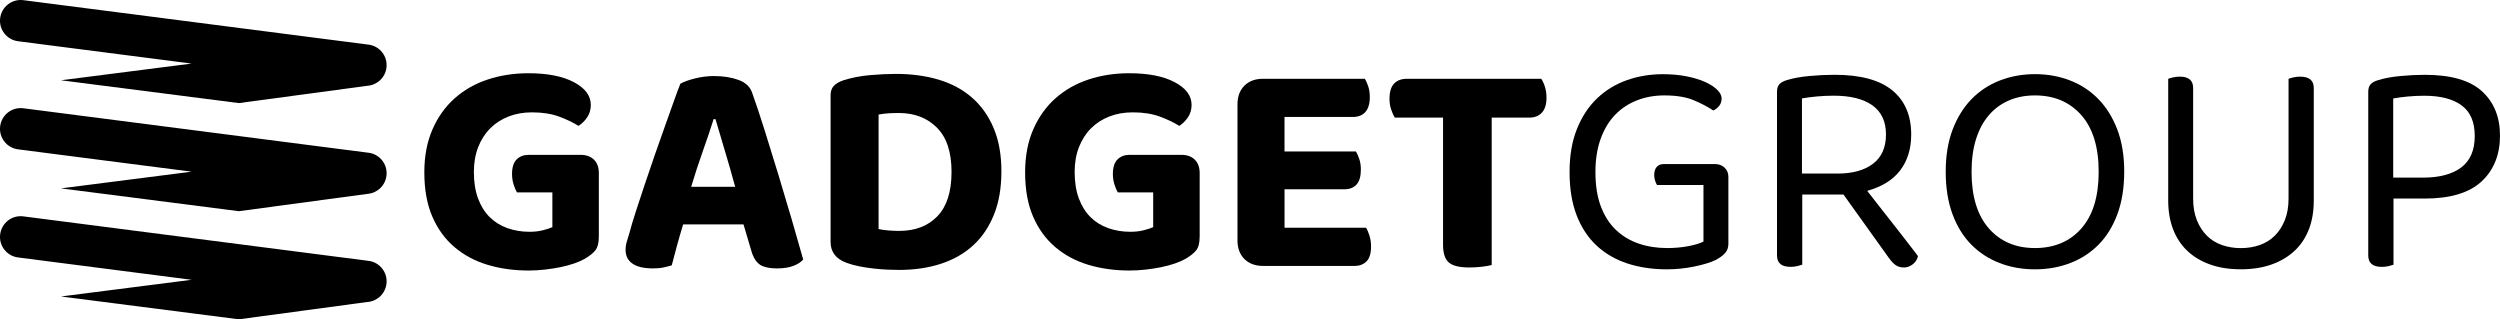 <svg xmlns="http://www.w3.org/2000/svg" id="Layer_2" data-name="Layer 2" viewBox="0 0 917.85 117.24"><g id="Layer_1-2" data-name="Layer 1"><g><path d="m219.85,87.01c0,2.19-.42,3.8-1.24,4.86-.83,1.06-2.15,2.11-3.95,3.16-1.06.6-2.34,1.17-3.84,1.69-1.51.53-3.18.98-5.03,1.36-1.85.38-3.77.68-5.76.9-2,.23-3.97.34-5.93.34-5.42,0-10.45-.7-15.08-2.09-4.63-1.39-8.68-3.56-12.15-6.5-3.47-2.94-6.18-6.67-8.14-11.19-1.96-4.52-2.94-9.94-2.94-16.27,0-5.95,1-11.2,2.99-15.76,1.99-4.56,4.71-8.36,8.14-11.41,3.43-3.05,7.46-5.35,12.09-6.89,4.63-1.54,9.62-2.32,14.97-2.32,7.01,0,12.58,1.09,16.72,3.28,4.14,2.19,6.21,4.97,6.21,8.36,0,1.73-.45,3.26-1.36,4.58-.9,1.32-1.96,2.35-3.16,3.11-1.88-1.2-4.24-2.33-7.06-3.39-2.83-1.05-6.16-1.58-10-1.58-3.16,0-6.05.51-8.64,1.53-2.6,1.02-4.84,2.47-6.72,4.35-1.88,1.88-3.35,4.18-4.41,6.89-1.06,2.71-1.58,5.76-1.58,9.15,0,3.69.51,6.91,1.52,9.66,1.02,2.75,2.43,5.03,4.24,6.84,1.81,1.81,3.97,3.16,6.5,4.07,2.52.9,5.26,1.36,8.19,1.36,1.81,0,3.45-.19,4.92-.57,1.47-.38,2.62-.75,3.45-1.13v-12.77h-13c-.45-.75-.87-1.73-1.24-2.94-.38-1.2-.57-2.49-.57-3.84,0-2.41.57-4.18,1.7-5.31,1.13-1.13,2.6-1.69,4.41-1.69h18.98c2.11,0,3.77.58,4.97,1.75,1.2,1.17,1.81,2.81,1.81,4.92v23.5Z"></path><path d="m272.96,82.38h-22.15c-.83,2.71-1.6,5.39-2.32,8.02-.72,2.64-1.34,4.97-1.86,7.01-.98.3-2,.57-3.05.79-1.06.23-2.34.34-3.84.34-3.32,0-5.82-.58-7.52-1.75-1.7-1.17-2.54-2.84-2.54-5.03,0-1.05.15-2.07.45-3.05.3-.98.64-2.11,1.02-3.39.53-2.03,1.28-4.56,2.26-7.57.98-3.01,2.05-6.27,3.22-9.77,1.17-3.5,2.39-7.1,3.67-10.79,1.28-3.69,2.52-7.21,3.73-10.57,1.2-3.35,2.3-6.42,3.28-9.21.98-2.79,1.81-5.01,2.49-6.67,1.13-.68,2.88-1.32,5.26-1.92,2.37-.6,4.73-.9,7.06-.9,3.39,0,6.38.47,8.98,1.41,2.6.94,4.28,2.51,5.03,4.69,1.43,3.99,2.98,8.63,4.63,13.9,1.66,5.27,3.34,10.7,5.03,16.27,1.7,5.58,3.33,11.07,4.92,16.5,1.58,5.42,2.98,10.28,4.18,14.58-.83.98-2.05,1.77-3.67,2.37-1.62.6-3.56.9-5.82.9-3.24,0-5.52-.57-6.84-1.7-1.32-1.13-2.28-2.9-2.88-5.31l-2.71-9.15Zm-10.96-38.65c-1.06,3.39-2.36,7.25-3.9,11.58-1.55,4.33-2.99,8.76-4.35,13.28h16.16c-1.28-4.75-2.58-9.28-3.9-13.62-1.32-4.33-2.43-8.08-3.33-11.24h-.68Z"></path><path d="m367.65,62.94c0,6.03-.9,11.3-2.71,15.82-1.81,4.52-4.35,8.29-7.63,11.3-3.28,3.01-7.23,5.27-11.86,6.78-4.63,1.51-9.77,2.26-15.42,2.26-1.28,0-2.73-.04-4.35-.11-1.62-.08-3.28-.21-4.97-.4-1.7-.19-3.41-.45-5.14-.79-1.73-.34-3.32-.77-4.75-1.3-3.92-1.43-5.88-3.99-5.88-7.68v-53.79c0-1.51.39-2.67,1.19-3.5.79-.83,1.94-1.51,3.45-2.03,3.09-.98,6.36-1.62,9.83-1.92,3.46-.3,6.63-.45,9.49-.45,5.8,0,11.07.72,15.82,2.15,4.75,1.43,8.81,3.64,12.2,6.61,3.39,2.98,6.03,6.71,7.91,11.19,1.88,4.48,2.83,9.78,2.83,15.88m-18.31.23c0-7.31-1.79-12.75-5.37-16.33-3.58-3.58-8.23-5.37-13.96-5.37-1.36,0-2.64.04-3.84.11-1.21.08-2.41.23-3.62.45v42.04c.98.23,2.17.39,3.56.51,1.39.11,2.73.17,4.01.17,5.88,0,10.55-1.79,14.01-5.37,3.46-3.58,5.2-8.98,5.2-16.21"></path><path d="m440.43,87.01c0,2.19-.41,3.8-1.24,4.86-.83,1.06-2.15,2.11-3.95,3.16-1.06.6-2.34,1.17-3.84,1.69-1.51.53-3.18.98-5.03,1.36-1.85.38-3.77.68-5.76.9-2,.23-3.97.34-5.93.34-5.42,0-10.45-.7-15.09-2.09-4.63-1.39-8.68-3.56-12.15-6.5-3.47-2.94-6.18-6.67-8.14-11.19-1.96-4.52-2.94-9.94-2.94-16.27,0-5.95,1-11.2,2.99-15.76,1.99-4.56,4.71-8.36,8.14-11.41,3.43-3.05,7.46-5.35,12.09-6.89,4.63-1.54,9.62-2.32,14.97-2.32,7.01,0,12.58,1.09,16.72,3.28,4.14,2.19,6.21,4.97,6.21,8.36,0,1.73-.45,3.26-1.36,4.58-.9,1.32-1.96,2.35-3.16,3.11-1.88-1.2-4.24-2.33-7.06-3.39-2.83-1.05-6.16-1.58-10-1.58-3.16,0-6.05.51-8.64,1.53-2.6,1.02-4.84,2.47-6.72,4.35-1.88,1.88-3.35,4.18-4.41,6.89-1.06,2.71-1.58,5.76-1.58,9.15,0,3.69.51,6.91,1.53,9.66,1.02,2.75,2.43,5.03,4.24,6.84,1.81,1.81,3.97,3.16,6.5,4.07,2.52.9,5.26,1.36,8.19,1.36,1.81,0,3.45-.19,4.92-.57,1.47-.38,2.62-.75,3.45-1.13v-12.77h-12.99c-.45-.75-.87-1.73-1.24-2.94-.38-1.2-.57-2.49-.57-3.84,0-2.41.57-4.18,1.7-5.31,1.13-1.13,2.6-1.69,4.41-1.69h18.98c2.11,0,3.77.58,4.97,1.75,1.2,1.17,1.81,2.81,1.81,4.92v23.5Z"></path><path d="m456.87,95.09c-1.7-1.7-2.54-3.97-2.54-6.84v-49.95c0-2.86.85-5.14,2.54-6.84s3.97-2.54,6.84-2.54h37.4c.45.75.86,1.7,1.24,2.83.38,1.13.56,2.41.56,3.84,0,2.49-.55,4.33-1.64,5.54-1.09,1.21-2.62,1.81-4.58,1.81h-25.09v12.66h26.22c.45.75.86,1.69,1.24,2.82.38,1.13.57,2.41.57,3.84,0,2.49-.53,4.31-1.58,5.48-1.06,1.17-2.56,1.75-4.52,1.75h-21.92v14.12h29.95c.45.75.87,1.73,1.24,2.94.38,1.21.57,2.53.57,3.96,0,2.49-.55,4.29-1.64,5.42-1.09,1.13-2.58,1.7-4.46,1.7h-33.56c-2.86,0-5.14-.85-6.84-2.54"></path><path d="m547.66,43.17v54.13c-.83.23-2,.43-3.5.62-1.51.19-3.09.28-4.75.28-3.54,0-6.03-.6-7.46-1.81-1.43-1.2-2.15-3.39-2.15-6.55v-46.67h-17.74c-.45-.75-.89-1.73-1.3-2.94-.42-1.2-.62-2.52-.62-3.96,0-2.56.57-4.42,1.7-5.59,1.13-1.17,2.67-1.75,4.63-1.75h49.38c.53.75.98,1.73,1.36,2.94.38,1.21.57,2.52.57,3.96,0,2.49-.57,4.33-1.7,5.54-1.13,1.21-2.67,1.81-4.63,1.81h-13.79Z"></path><path d="m634.56,89.5c0,1.36-.4,2.49-1.19,3.39-.79.9-1.98,1.77-3.56,2.6-1.88.9-4.48,1.69-7.8,2.37-3.32.68-6.67,1.02-10.06,1.02-5.27,0-10.1-.72-14.46-2.15-4.37-1.43-8.14-3.62-11.3-6.55-3.16-2.94-5.61-6.65-7.34-11.13-1.73-4.48-2.6-9.77-2.6-15.88s.9-11.3,2.71-15.82c1.81-4.52,4.28-8.27,7.4-11.24,3.12-2.98,6.76-5.2,10.91-6.67,4.14-1.47,8.55-2.2,13.22-2.2,3.16,0,6.08.26,8.76.79,2.67.53,4.95,1.23,6.84,2.09,1.88.87,3.35,1.83,4.41,2.88,1.05,1.06,1.58,2.11,1.58,3.16s-.3,1.96-.9,2.71c-.6.75-1.32,1.32-2.15,1.7-2.03-1.36-4.45-2.62-7.23-3.79-2.79-1.17-6.37-1.75-10.74-1.75-3.62,0-6.97.6-10.06,1.81-3.09,1.21-5.76,2.98-8.02,5.31-2.26,2.34-4.03,5.27-5.31,8.81-1.28,3.54-1.92,7.61-1.92,12.2,0,4.9.66,9.1,1.98,12.6s3.16,6.38,5.54,8.64c2.37,2.26,5.16,3.94,8.36,5.03,3.2,1.09,6.68,1.64,10.45,1.64,2.71,0,5.27-.23,7.68-.68,2.41-.45,4.29-1.02,5.65-1.69v-20.79h-17.06c-.23-.38-.45-.88-.68-1.53-.23-.64-.34-1.34-.34-2.09,0-1.28.3-2.28.9-2.99.6-.71,1.47-1.07,2.6-1.07h18.87c1.36,0,2.5.43,3.45,1.3.94.87,1.41,2.02,1.41,3.45v24.52Z"></path><path d="m661.68,97.18c-.45.15-1.05.32-1.81.51-.75.19-1.58.28-2.49.28-3.32,0-4.97-1.39-4.97-4.18v-60.12c0-1.21.3-2.13.9-2.77.6-.64,1.54-1.15,2.83-1.52,2.18-.68,4.88-1.17,8.08-1.47,3.2-.3,6.31-.45,9.32-.45,9.49,0,16.55,1.9,21.19,5.71,4.63,3.8,6.95,9.21,6.95,16.22,0,5.2-1.34,9.57-4.01,13.11-2.67,3.54-6.72,6.07-12.15,7.57,1.88,2.41,3.77,4.82,5.65,7.23,1.88,2.41,3.67,4.69,5.37,6.84s3.2,4.09,4.52,5.82c1.32,1.73,2.35,3.09,3.11,4.07-.3,1.28-.96,2.3-1.98,3.05-1.02.75-2.05,1.13-3.11,1.13-1.28,0-2.34-.3-3.16-.9-.83-.6-1.7-1.54-2.6-2.83l-16.5-23.05h-15.14v25.76Zm12.88-33.45c5.57,0,9.94-1.2,13.11-3.62,3.16-2.41,4.75-5.99,4.75-10.74s-1.66-8.31-4.97-10.68c-3.32-2.37-8.06-3.56-14.24-3.56-2.03,0-4.09.09-6.16.28-2.07.19-3.9.43-5.48.73v27.57h12.99Z"></path><path d="m779.88,63.05c0,5.88-.83,11.06-2.49,15.54-1.66,4.48-3.95,8.21-6.89,11.19-2.94,2.98-6.4,5.24-10.4,6.78-3.99,1.54-8.32,2.32-12.99,2.32s-9-.77-12.99-2.32c-3.99-1.54-7.46-3.8-10.4-6.78-2.94-2.98-5.24-6.7-6.89-11.19-1.66-4.48-2.48-9.66-2.48-15.54s.85-11.04,2.54-15.48c1.7-4.44,4.01-8.17,6.95-11.19,2.94-3.01,6.4-5.29,10.4-6.84,3.99-1.54,8.29-2.32,12.88-2.32s8.89.77,12.88,2.32c3.99,1.55,7.46,3.82,10.4,6.84,2.94,3.01,5.26,6.74,6.95,11.19,1.7,4.45,2.54,9.61,2.54,15.48m-9.38,0c0-9.04-2.13-15.97-6.38-20.79-4.26-4.82-9.93-7.23-17.01-7.23-3.54,0-6.74.62-9.6,1.86-2.86,1.24-5.31,3.05-7.35,5.42-2.03,2.37-3.6,5.29-4.69,8.76-1.09,3.47-1.64,7.46-1.64,11.98,0,9.04,2.11,15.97,6.33,20.79,4.22,4.82,9.87,7.23,16.95,7.23s12.84-2.41,17.06-7.23c4.22-4.82,6.33-11.75,6.33-20.79"></path><path d="m847.73,84.07c-1.17,3.09-2.9,5.73-5.2,7.91-2.3,2.18-5.1,3.88-8.42,5.08-3.32,1.2-7.12,1.81-11.41,1.81s-8.1-.6-11.41-1.81c-3.32-1.2-6.1-2.9-8.36-5.08-2.26-2.18-3.97-4.82-5.14-7.91-1.17-3.09-1.75-6.55-1.75-10.4V28.93c.38-.15.96-.32,1.75-.51.79-.19,1.64-.28,2.54-.28,3.24,0,4.86,1.4,4.86,4.18v40.57c0,3.01.45,5.65,1.35,7.91.91,2.26,2.13,4.16,3.67,5.71,1.54,1.55,3.39,2.7,5.54,3.45,2.15.75,4.46,1.13,6.95,1.13s4.8-.38,6.95-1.13c2.15-.75,3.99-1.9,5.54-3.45,1.54-1.54,2.77-3.45,3.67-5.71.9-2.26,1.36-4.9,1.36-7.91V28.93c.38-.15.96-.32,1.75-.51.79-.19,1.64-.28,2.54-.28,3.31,0,4.97,1.4,4.97,4.18v41.36c0,3.84-.58,7.31-1.75,10.4"></path><path d="m878.75,72.89v24.3c-.45.15-1.05.32-1.81.51-.75.19-1.58.28-2.49.28-3.32,0-4.97-1.39-4.97-4.18v-60.12c0-1.2.3-2.13.9-2.77.6-.64,1.54-1.15,2.83-1.52,2.18-.68,4.84-1.17,7.97-1.47,3.12-.3,6.16-.45,9.1-.45,9.57,0,16.55,2.02,20.96,6.05,4.41,4.03,6.61,9.47,6.61,16.33s-2.26,12.6-6.78,16.78c-4.52,4.18-11.49,6.27-20.9,6.27h-11.41Zm10.85-7.68c6.03,0,10.7-1.24,14.01-3.73s4.97-6.33,4.97-11.53-1.6-8.87-4.8-11.24c-3.2-2.37-7.78-3.56-13.73-3.56-2.03,0-4.05.09-6.04.28-2,.19-3.79.43-5.37.73v29.04h10.96Z"></path><path d="m135.31,16.39L8.57.06C4.41-.48.6,2.47.06,6.63c-.54,4.16,2.4,7.98,6.57,8.51l63.7,8.2-47.95,6.13,65.31,8.38,47.14-6.35c3.56-.23,6.57-2.94,7.05-6.61.54-4.16-2.4-7.97-6.57-8.51"></path><path d="m135.31,56.08L8.57,39.75c-4.17-.54-7.97,2.4-8.51,6.57-.54,4.16,2.4,7.98,6.57,8.51l63.7,8.2-47.95,6.13,65.31,8.38,47.14-6.35c3.56-.23,6.57-2.94,7.05-6.61.54-4.16-2.4-7.97-6.57-8.51"></path><path d="m135.31,95.77L8.57,79.44c-4.17-.54-7.97,2.4-8.51,6.57-.54,4.16,2.4,7.98,6.57,8.51l63.7,8.2-47.95,6.13,65.31,8.38,47.14-6.35c3.56-.23,6.57-2.94,7.05-6.61.54-4.16-2.4-7.97-6.57-8.51"></path></g></g></svg>